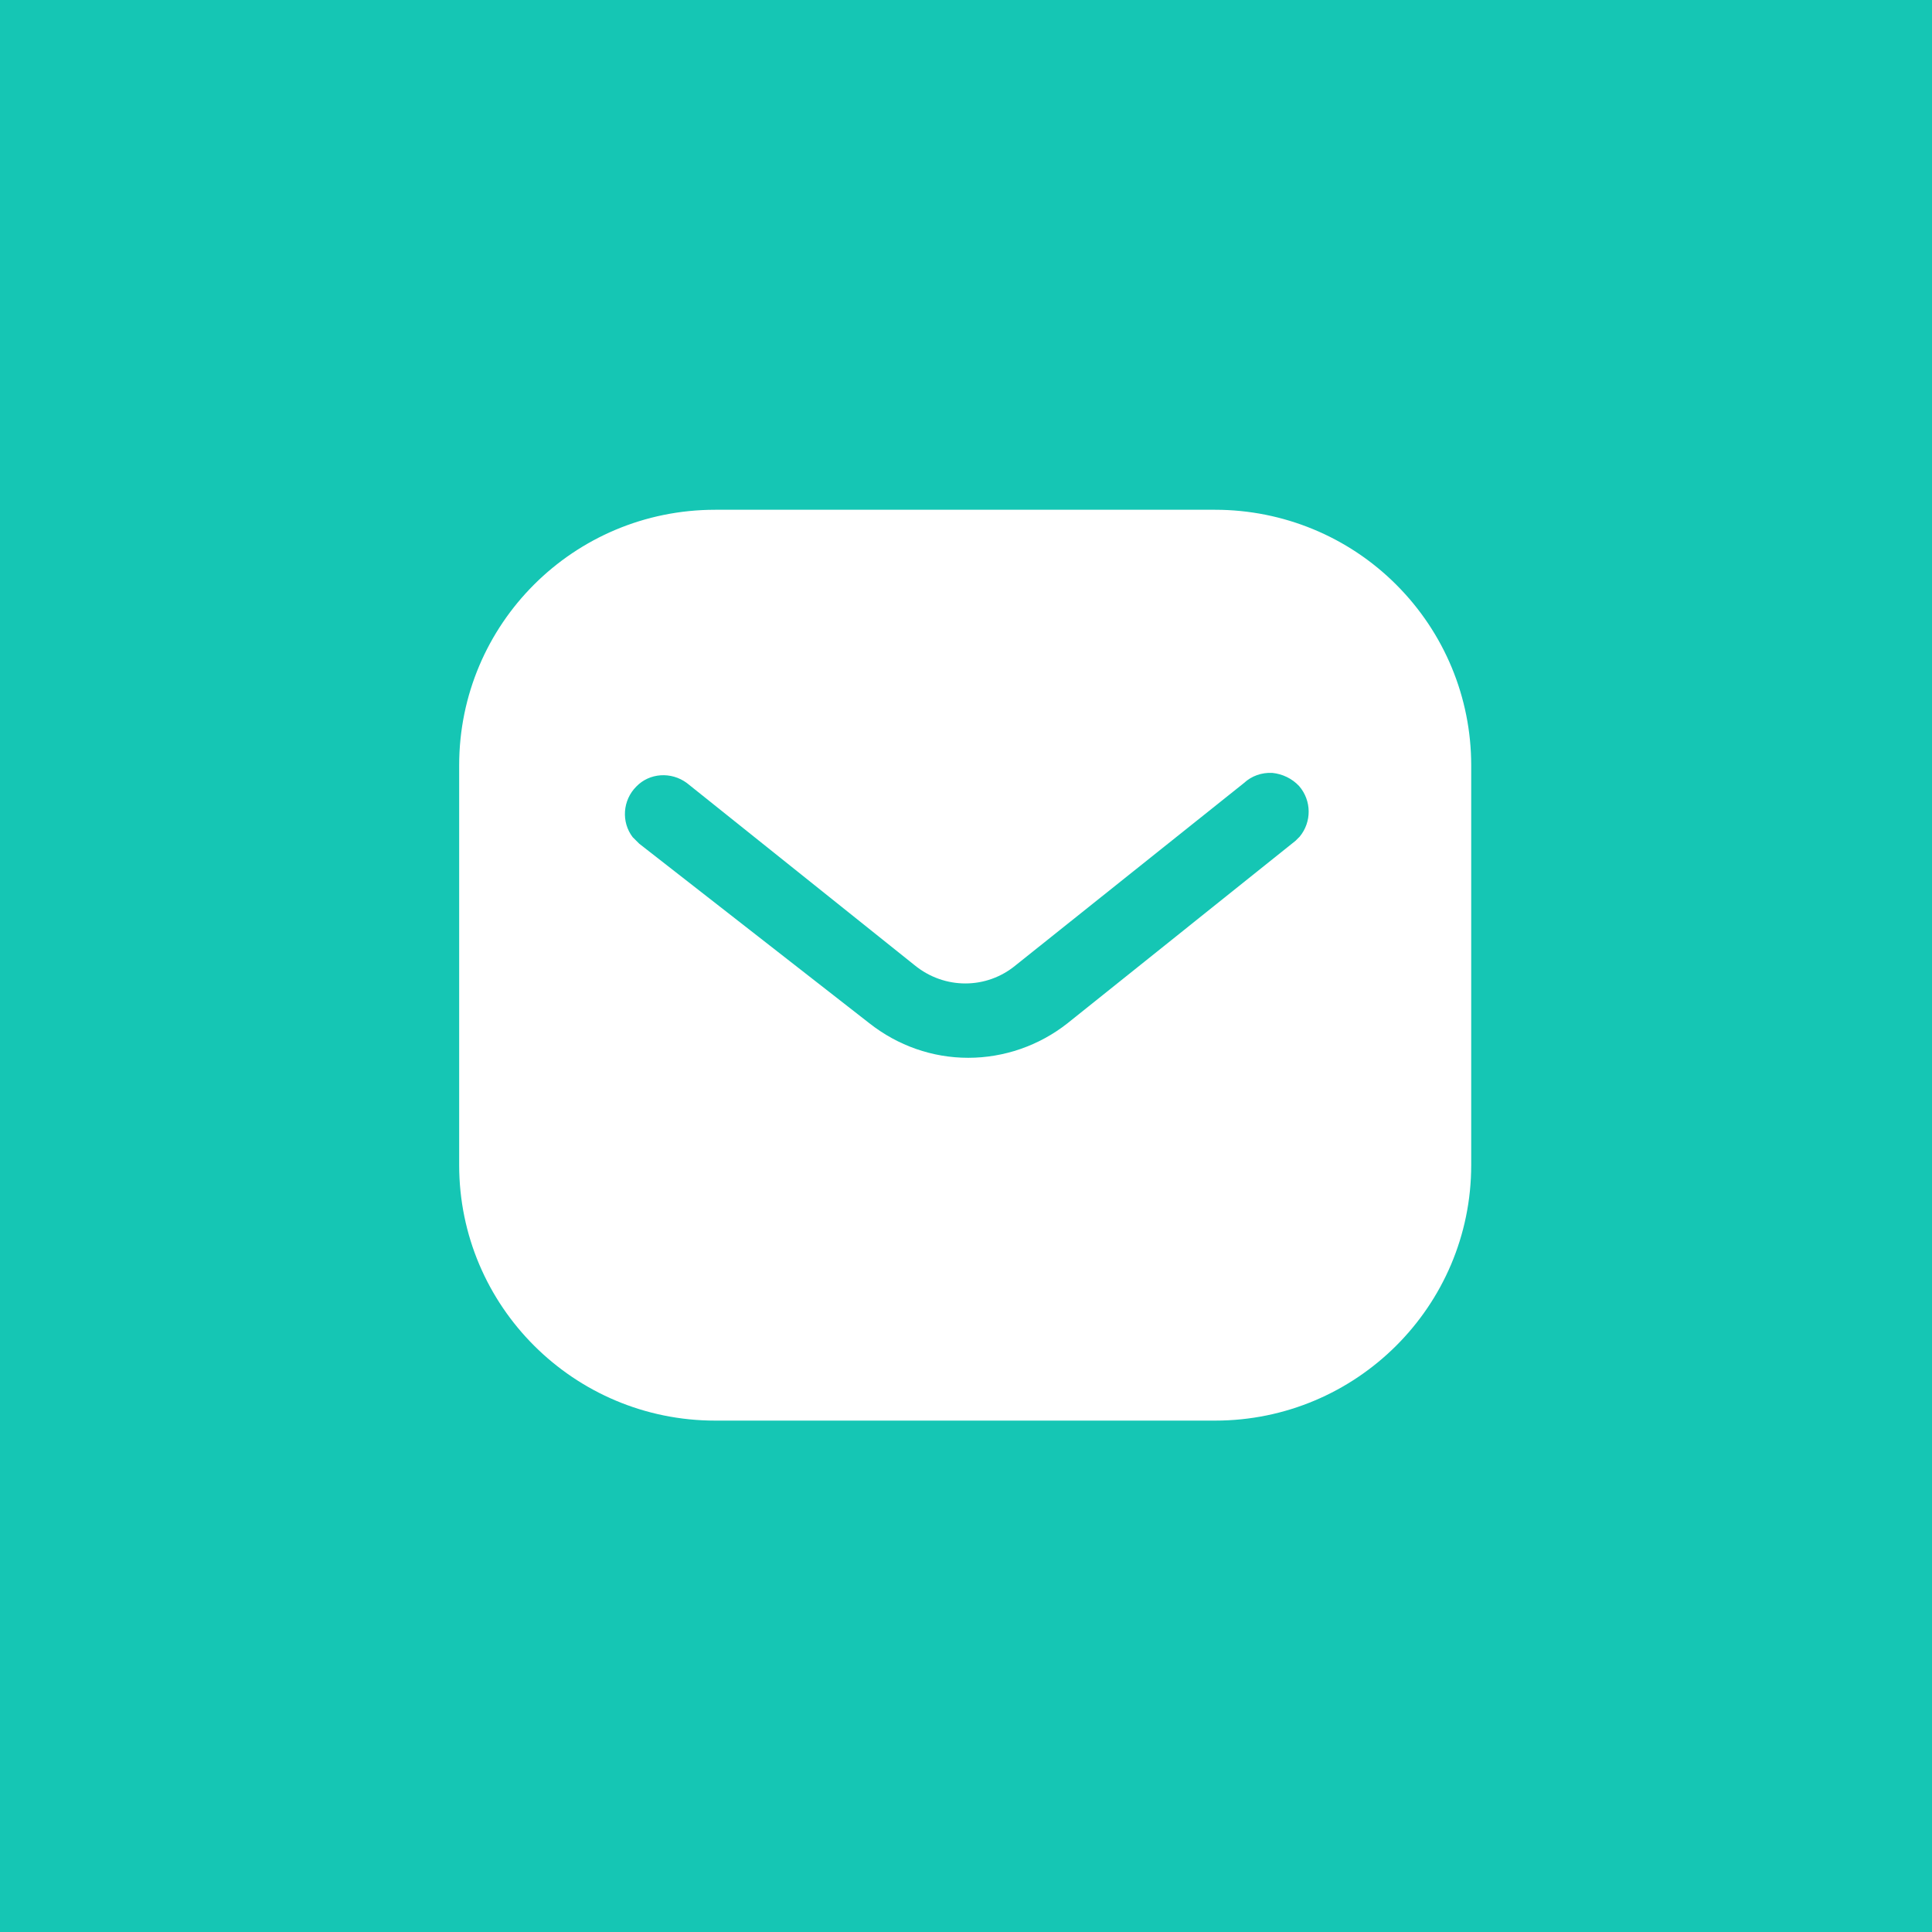 <svg width="95" height="95" viewBox="0 0 95 95" fill="none" xmlns="http://www.w3.org/2000/svg">
<rect width="95" height="95" fill="#15C6B4"/>
<path d="M59.749 25.066C63.086 25.066 66.296 26.385 68.657 28.751C71.021 31.113 72.342 34.298 72.342 37.632V57.288C72.342 64.231 66.694 69.854 59.749 69.854H35.168C28.224 69.854 22.578 64.231 22.578 57.288V37.632C22.578 30.69 28.199 25.066 35.168 25.066H59.749ZM62.563 38.005C62.041 37.978 61.543 38.154 61.167 38.503L49.948 47.46C48.505 48.657 46.437 48.657 44.972 47.46L33.775 38.503C33.001 37.93 31.931 38.005 31.287 38.677C30.615 39.349 30.54 40.419 31.11 41.165L31.436 41.489L42.757 50.322C44.151 51.416 45.84 52.014 47.609 52.014C49.373 52.014 51.093 51.416 52.484 50.322L63.708 41.339L63.907 41.14C64.502 40.419 64.502 39.373 63.88 38.652C63.534 38.281 63.059 38.055 62.563 38.005Z" fill="white"/>
</svg>
